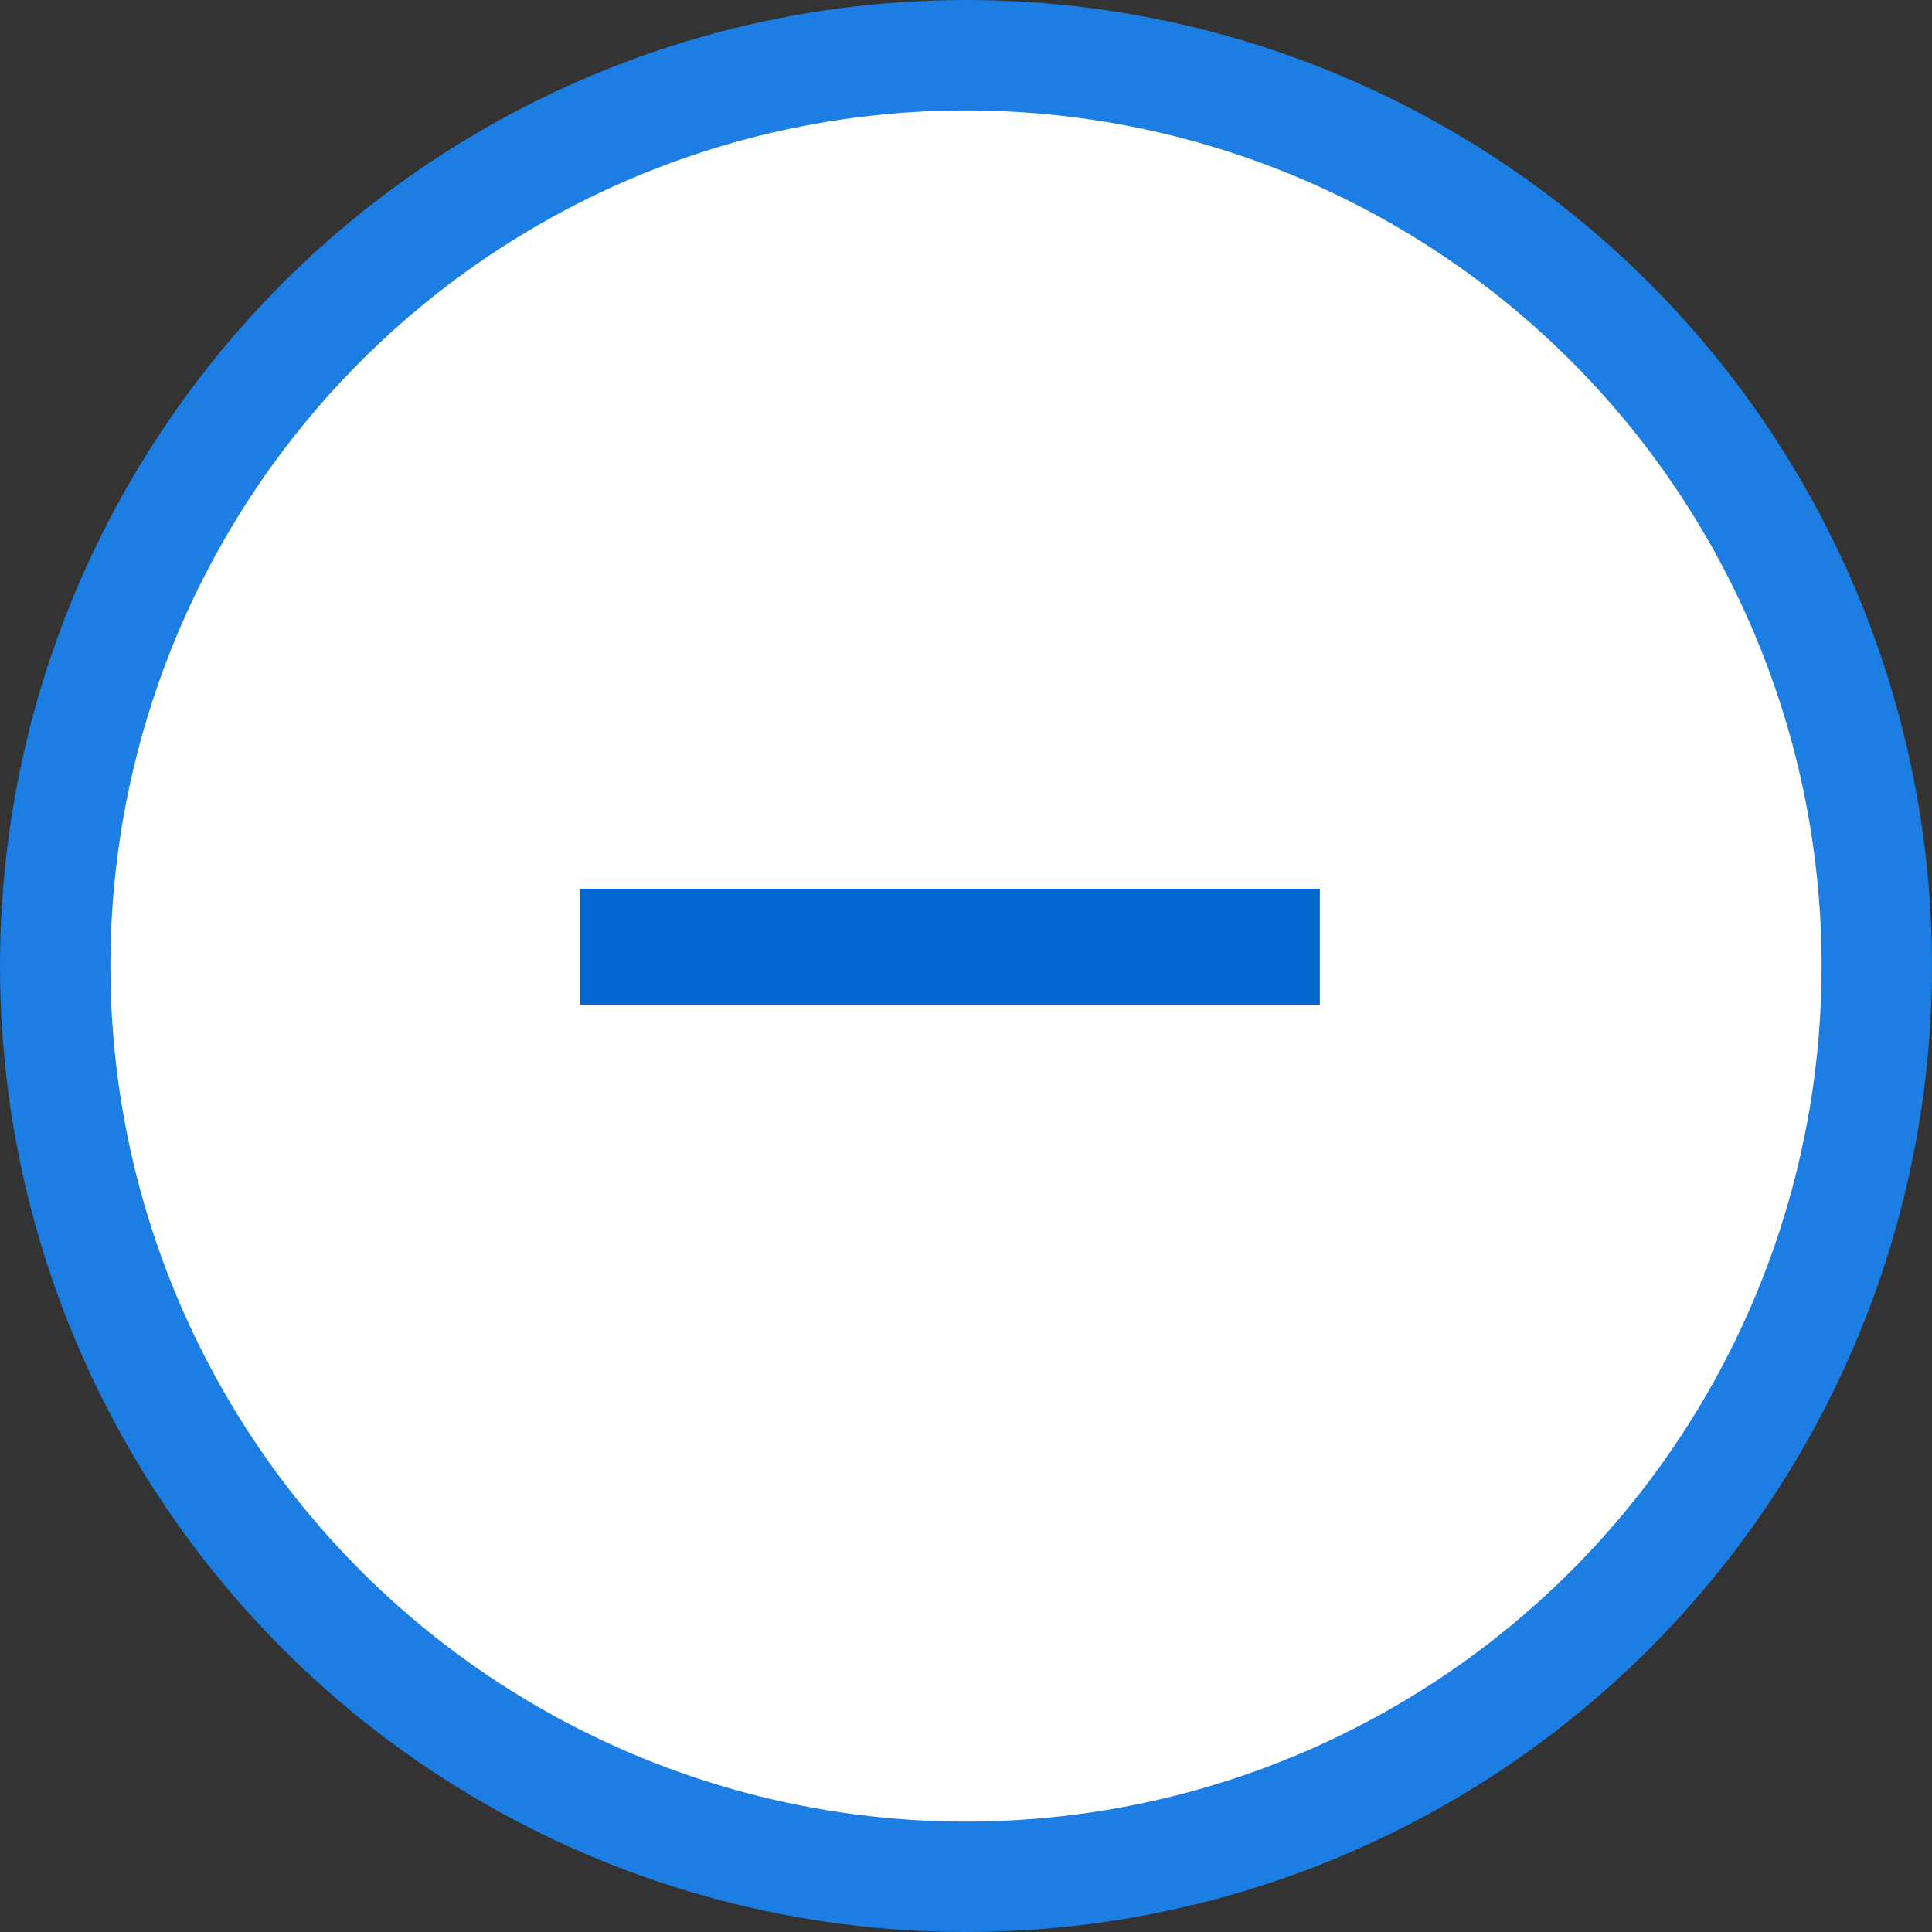 <svg data-name="faq-minus.svg,png/faq-minus.png" xmlns="http://www.w3.org/2000/svg" width="35" height="35"><rect width="100%" height="100%" fill="#333333" stroke="none"/><circle cx="17.5" cy="17.5" r="16.5" fill="#fff" stroke="#1c7de2" stroke-linejoin="round" stroke-width="2"/><path data-name="－" d="M10.51 16.1v2.1h13.4v-2.1h-13.4z" fill="#0267d1" fill-rule="evenodd"/></svg>